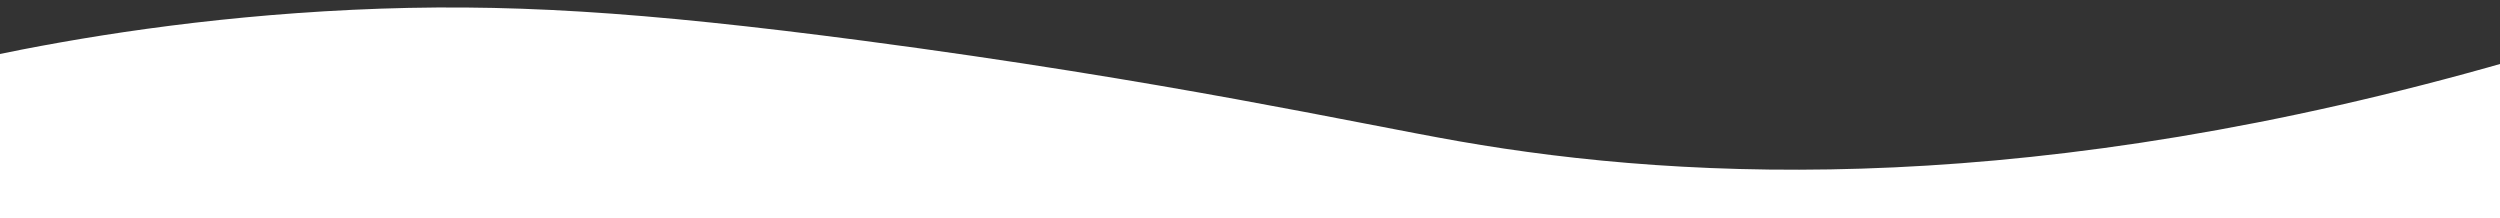 <?xml version="1.0" encoding="utf-8"?>
<!-- Generator: Adobe Illustrator 22.0.0, SVG Export Plug-In . SVG Version: 6.00 Build 0)  -->
<svg version="1.1" id="Warstwa_1" xmlns="http://www.w3.org/2000/svg" xmlns:xlink="http://www.w3.org/1999/xlink" x="0px" y="0px"
	 viewBox="0 0 1504 131.3" style="enable-background:new 0 0 1504 131.3;" xml:space="preserve">
<rect x="0" y="0" width="1504" height="131.3" fill="#333333" stroke="none"/>
<style type="text/css">
	.st0{fill:#FFFFFF;}
</style>
<path class="st0" d="M877.8,85c139.5,24.4,348,33.5,632.2-48.2c-0.2,32.5-0.3,65-0.5,97.4c-505.9,0-1011.6,0-1517.5,0
	c0-33.3,0-66.7,0-100.1C46.2,22.7,121.5,10.2,212,5.9c91-4.3,173.6,1,307.4,18.6C702.6,48.7,814.6,73.9,877.8,85L877.8,85z"/>
</svg>

